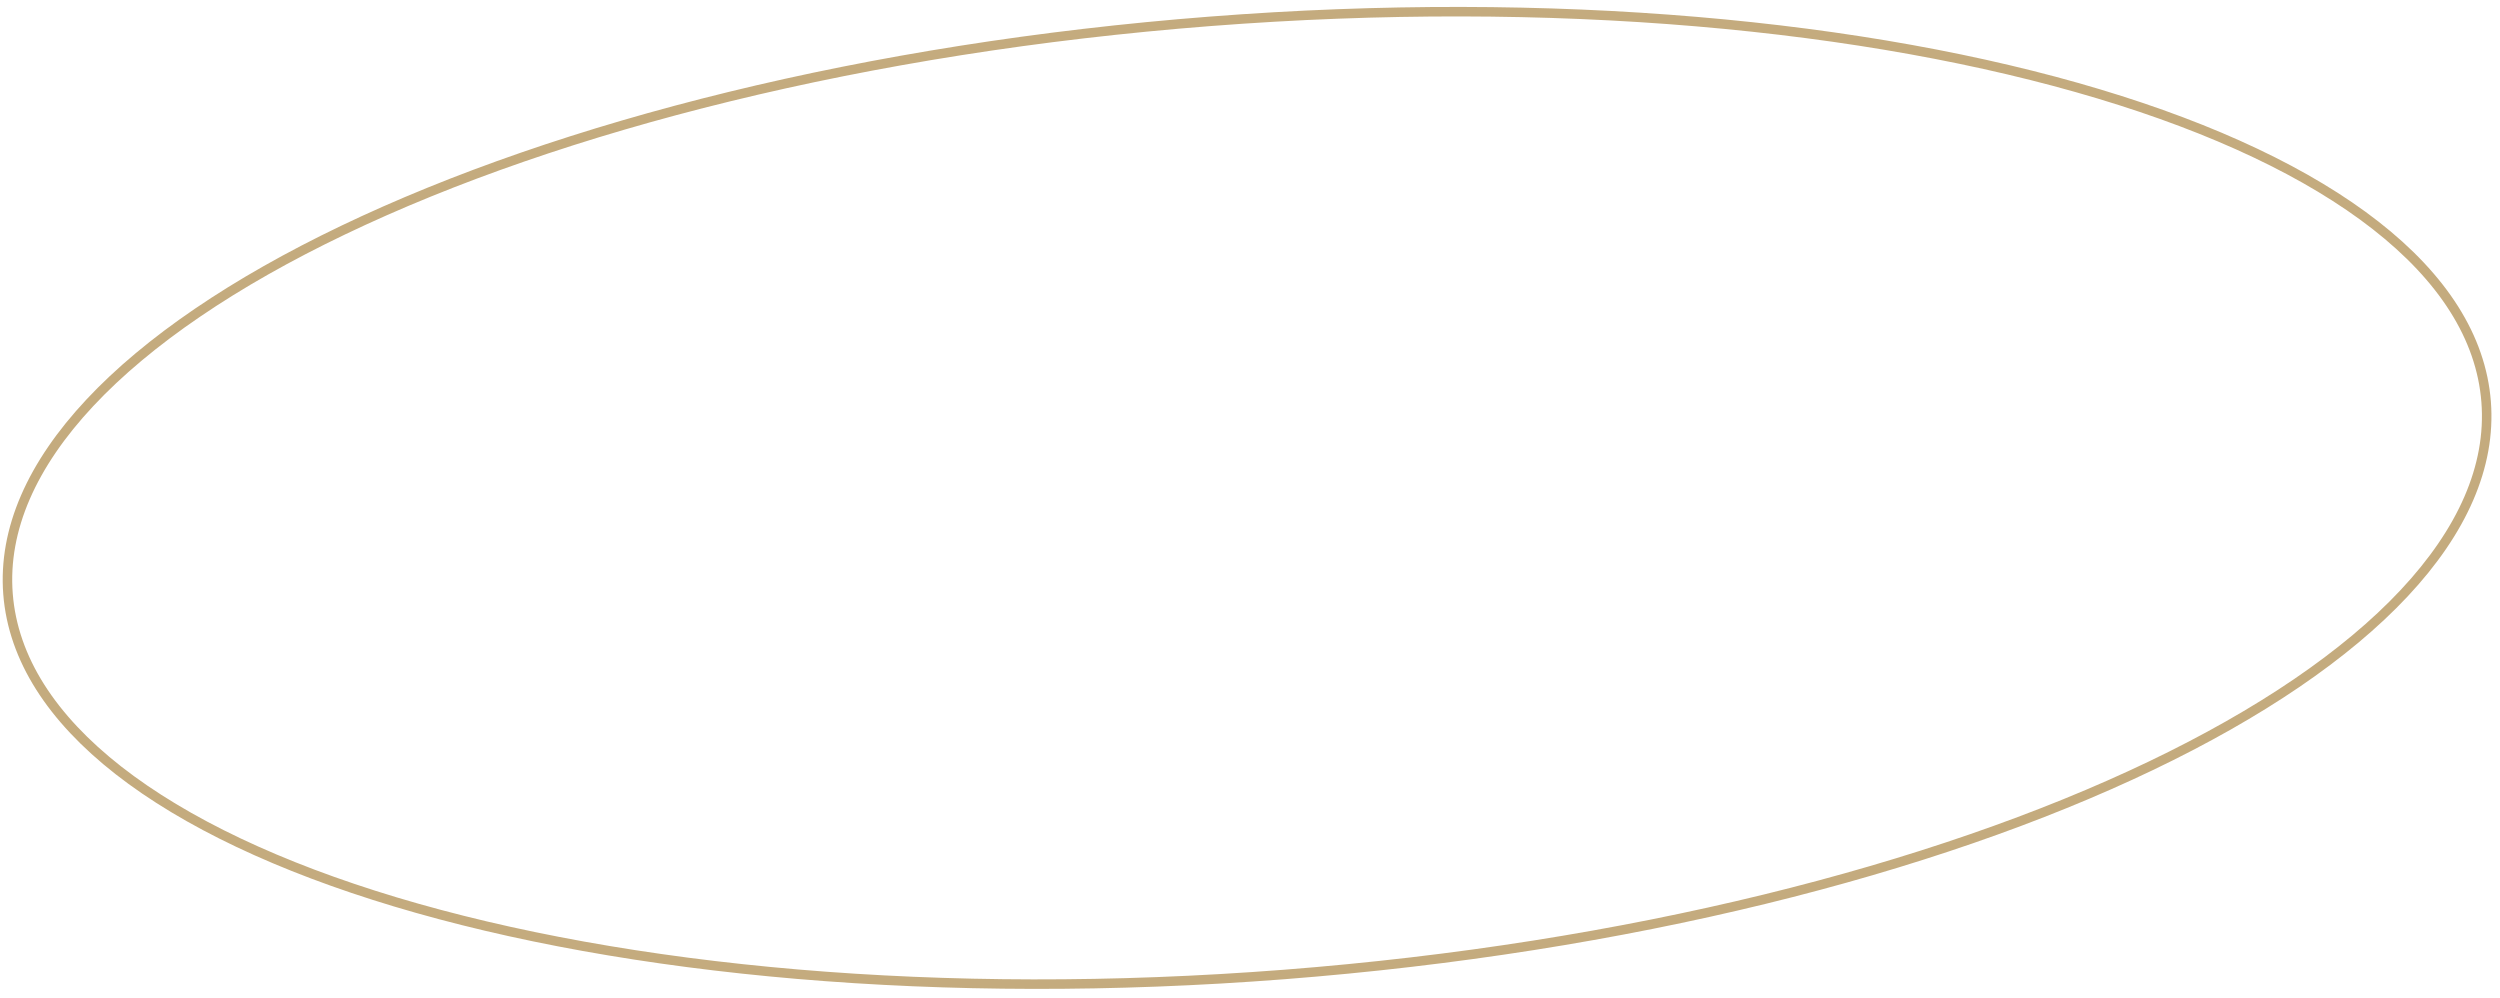 <?xml version="1.0" encoding="UTF-8"?> <svg xmlns="http://www.w3.org/2000/svg" width="263" height="105" viewBox="0 0 263 105" fill="none"> <path d="M261.542 42.273C262.07 49.076 259.016 55.889 252.922 62.399C246.827 68.909 237.728 75.075 226.277 80.559C203.377 91.525 171.168 99.719 135.08 102.517C98.993 105.315 65.906 102.186 41.589 94.881C29.429 91.228 19.489 86.538 12.463 81.045C5.439 75.552 1.371 69.292 0.843 62.488C0.315 55.685 3.37 48.872 9.464 42.362C15.558 35.852 24.657 29.686 36.108 24.202C59.008 13.235 91.218 5.042 127.305 2.244C163.392 -0.554 196.479 2.575 220.796 9.88C232.956 13.533 242.897 18.223 249.922 23.716C256.947 29.208 261.015 35.469 261.542 42.273Z" stroke="#C4AB7E"></path> </svg> 